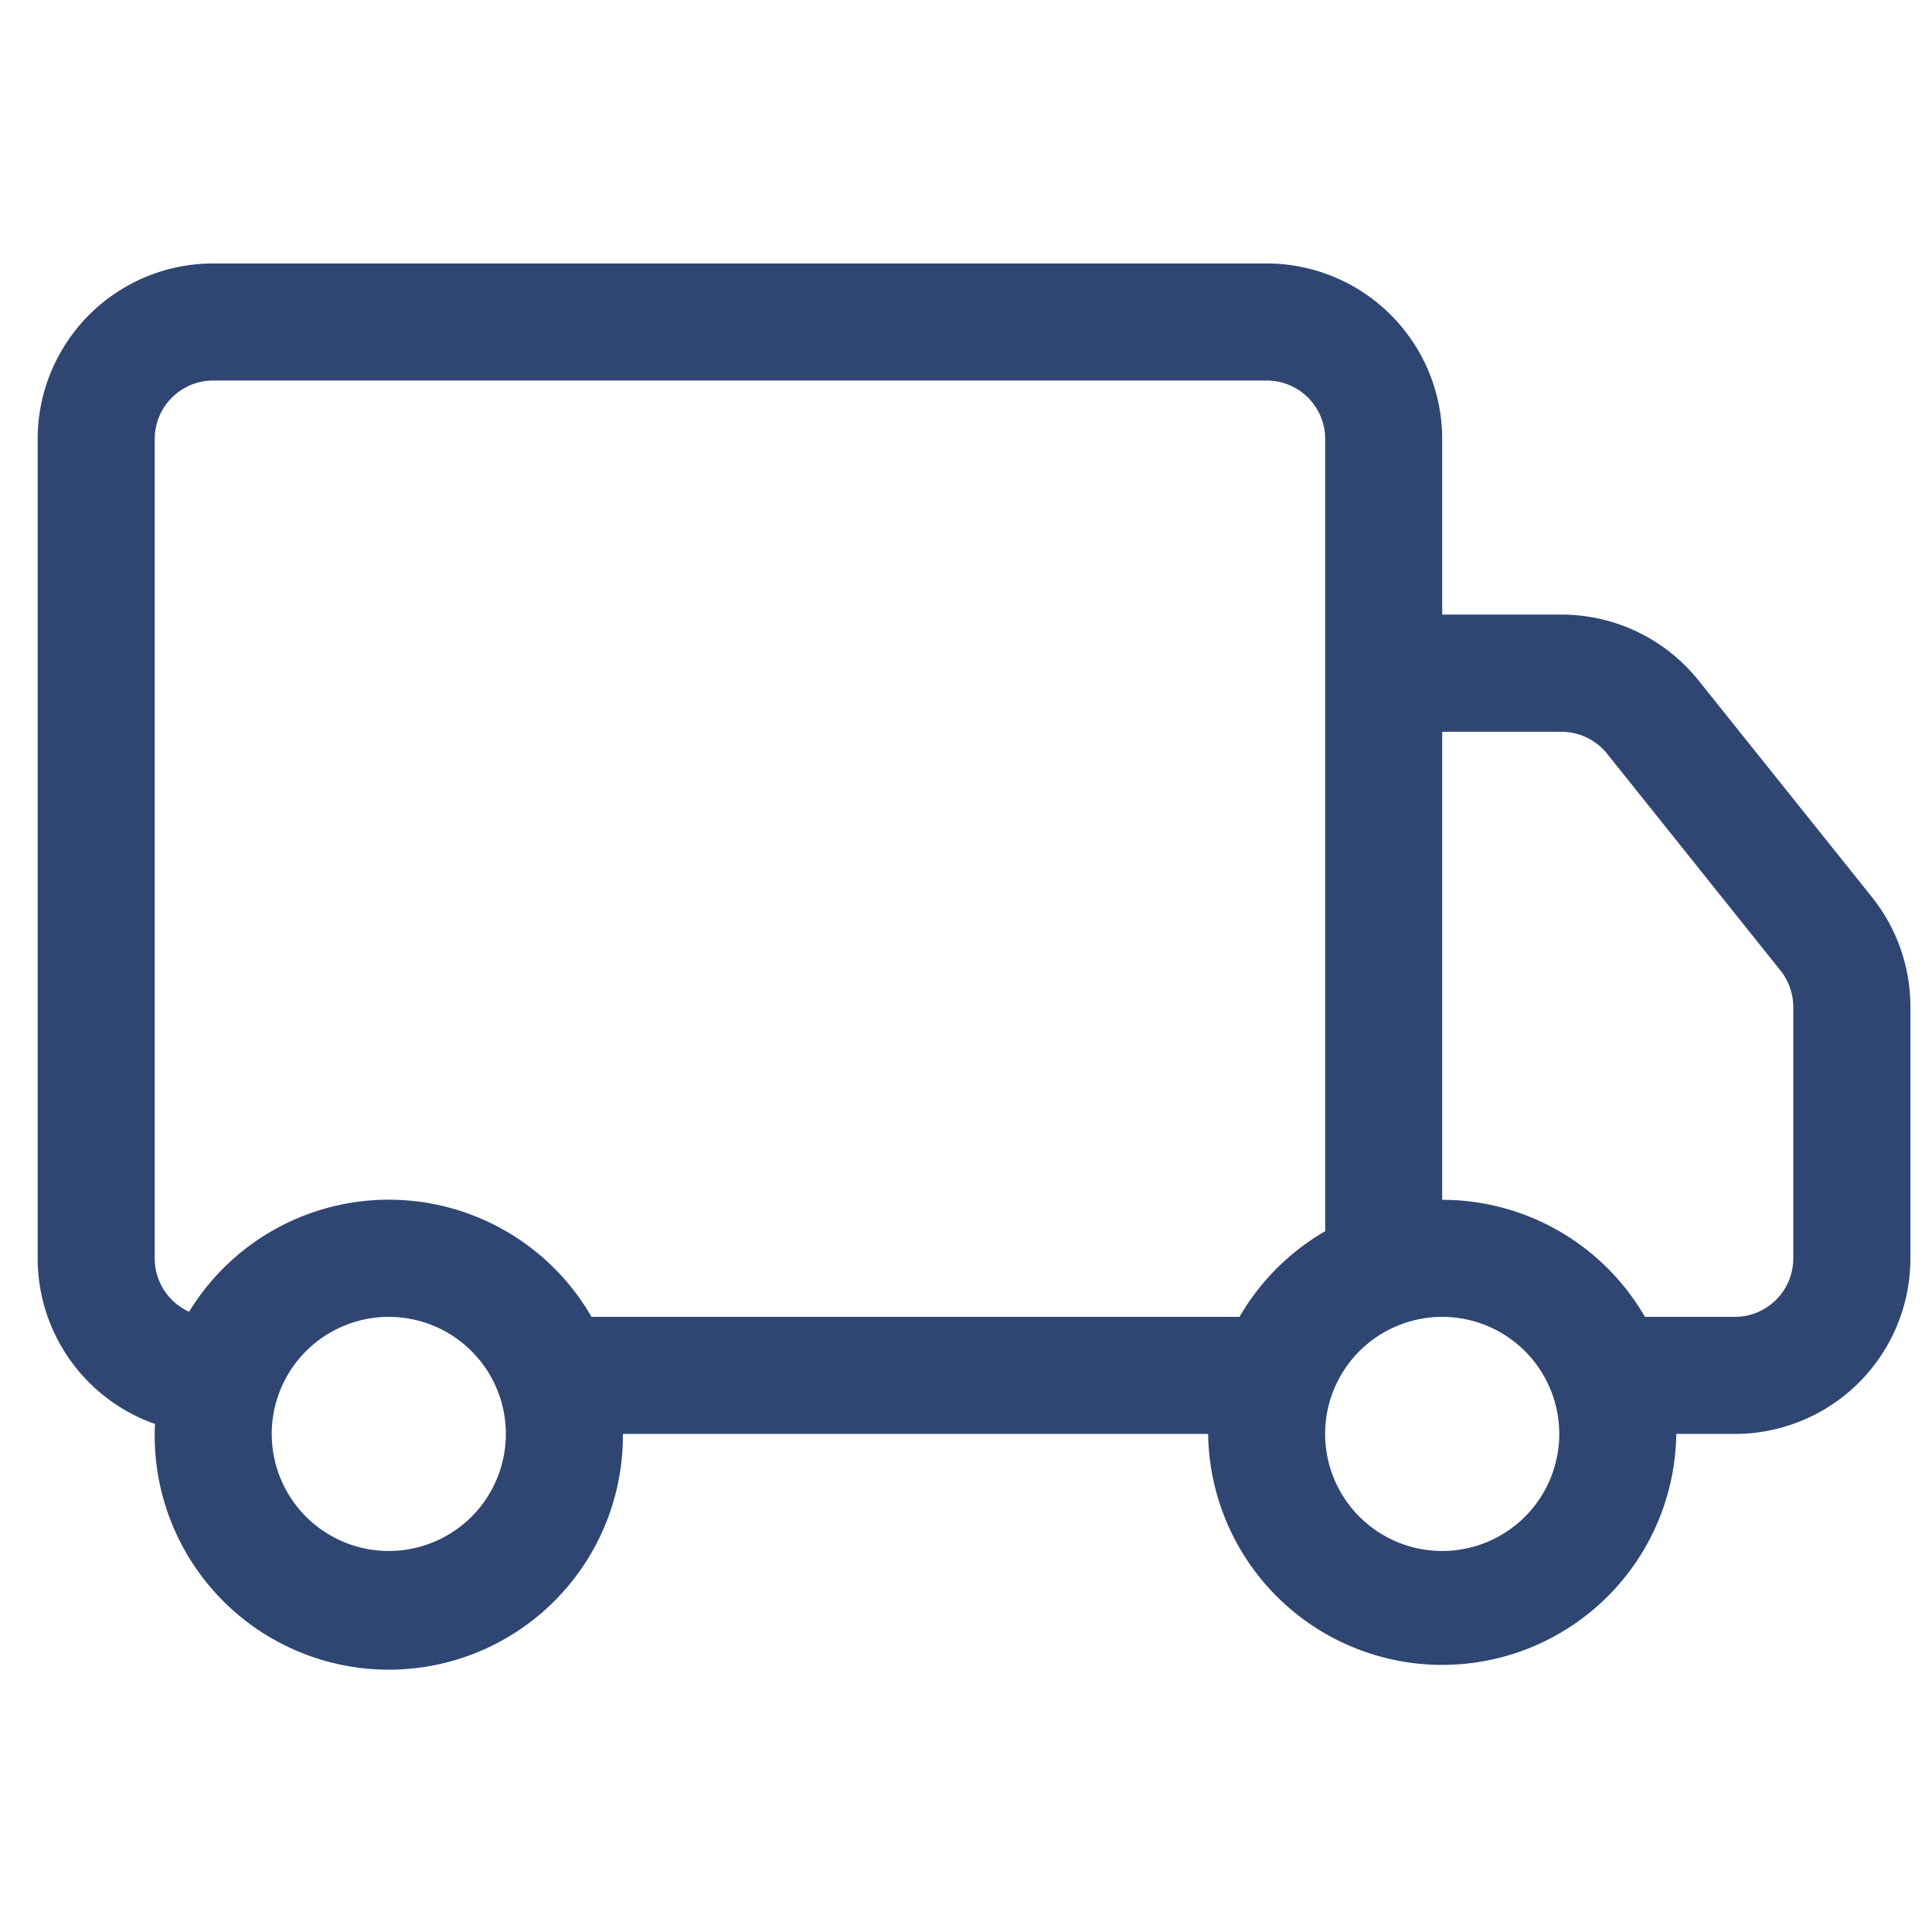 <svg xmlns="http://www.w3.org/2000/svg" width="46" height="46" viewBox="0 0 46 46">
  <g id="truck" transform="translate(0.897 6.273)">
    <path id="Pfad_551" data-name="Pfad 551" d="M0,0H46V46H0Z" transform="translate(-0.897 -6.273)" fill="none"/>
    <path id="truck-2" data-name="truck" d="M0,6.18A4.18,4.18,0,0,1,4.18,2H29.261a4.18,4.18,0,0,1,4.18,4.18v4.18h2.843a4.18,4.18,0,0,1,3.261,1.569l4.127,5.156a4.18,4.18,0,0,1,.917,2.614v5.989a4.18,4.18,0,0,1-4.18,4.18H39.015a5.574,5.574,0,0,1-11.147,0H13.934a5.574,5.574,0,1,1-11.141-.237A4.18,4.18,0,0,1,0,25.688ZM3.606,26.958a5.571,5.571,0,0,1,9.581.123H28.615a5.6,5.6,0,0,1,2.04-2.04V6.18a1.393,1.393,0,0,0-1.393-1.393H4.18A1.393,1.393,0,0,0,2.787,6.18V25.688a1.393,1.393,0,0,0,.819,1.271Zm29.835-2.664a5.573,5.573,0,0,1,4.827,2.787h2.14A1.393,1.393,0,0,0,41.8,25.688V19.7a1.393,1.393,0,0,0-.307-.869l-4.124-5.156a1.393,1.393,0,0,0-1.087-.524H33.441ZM8.36,27.081a2.787,2.787,0,1,0,2.787,2.787A2.787,2.787,0,0,0,8.36,27.081Zm25.081,0a2.787,2.787,0,1,0,2.787,2.787A2.787,2.787,0,0,0,33.441,27.081Z" transform="translate(0 -2)" fill="#2f4673"/>
  </g>
</svg>

